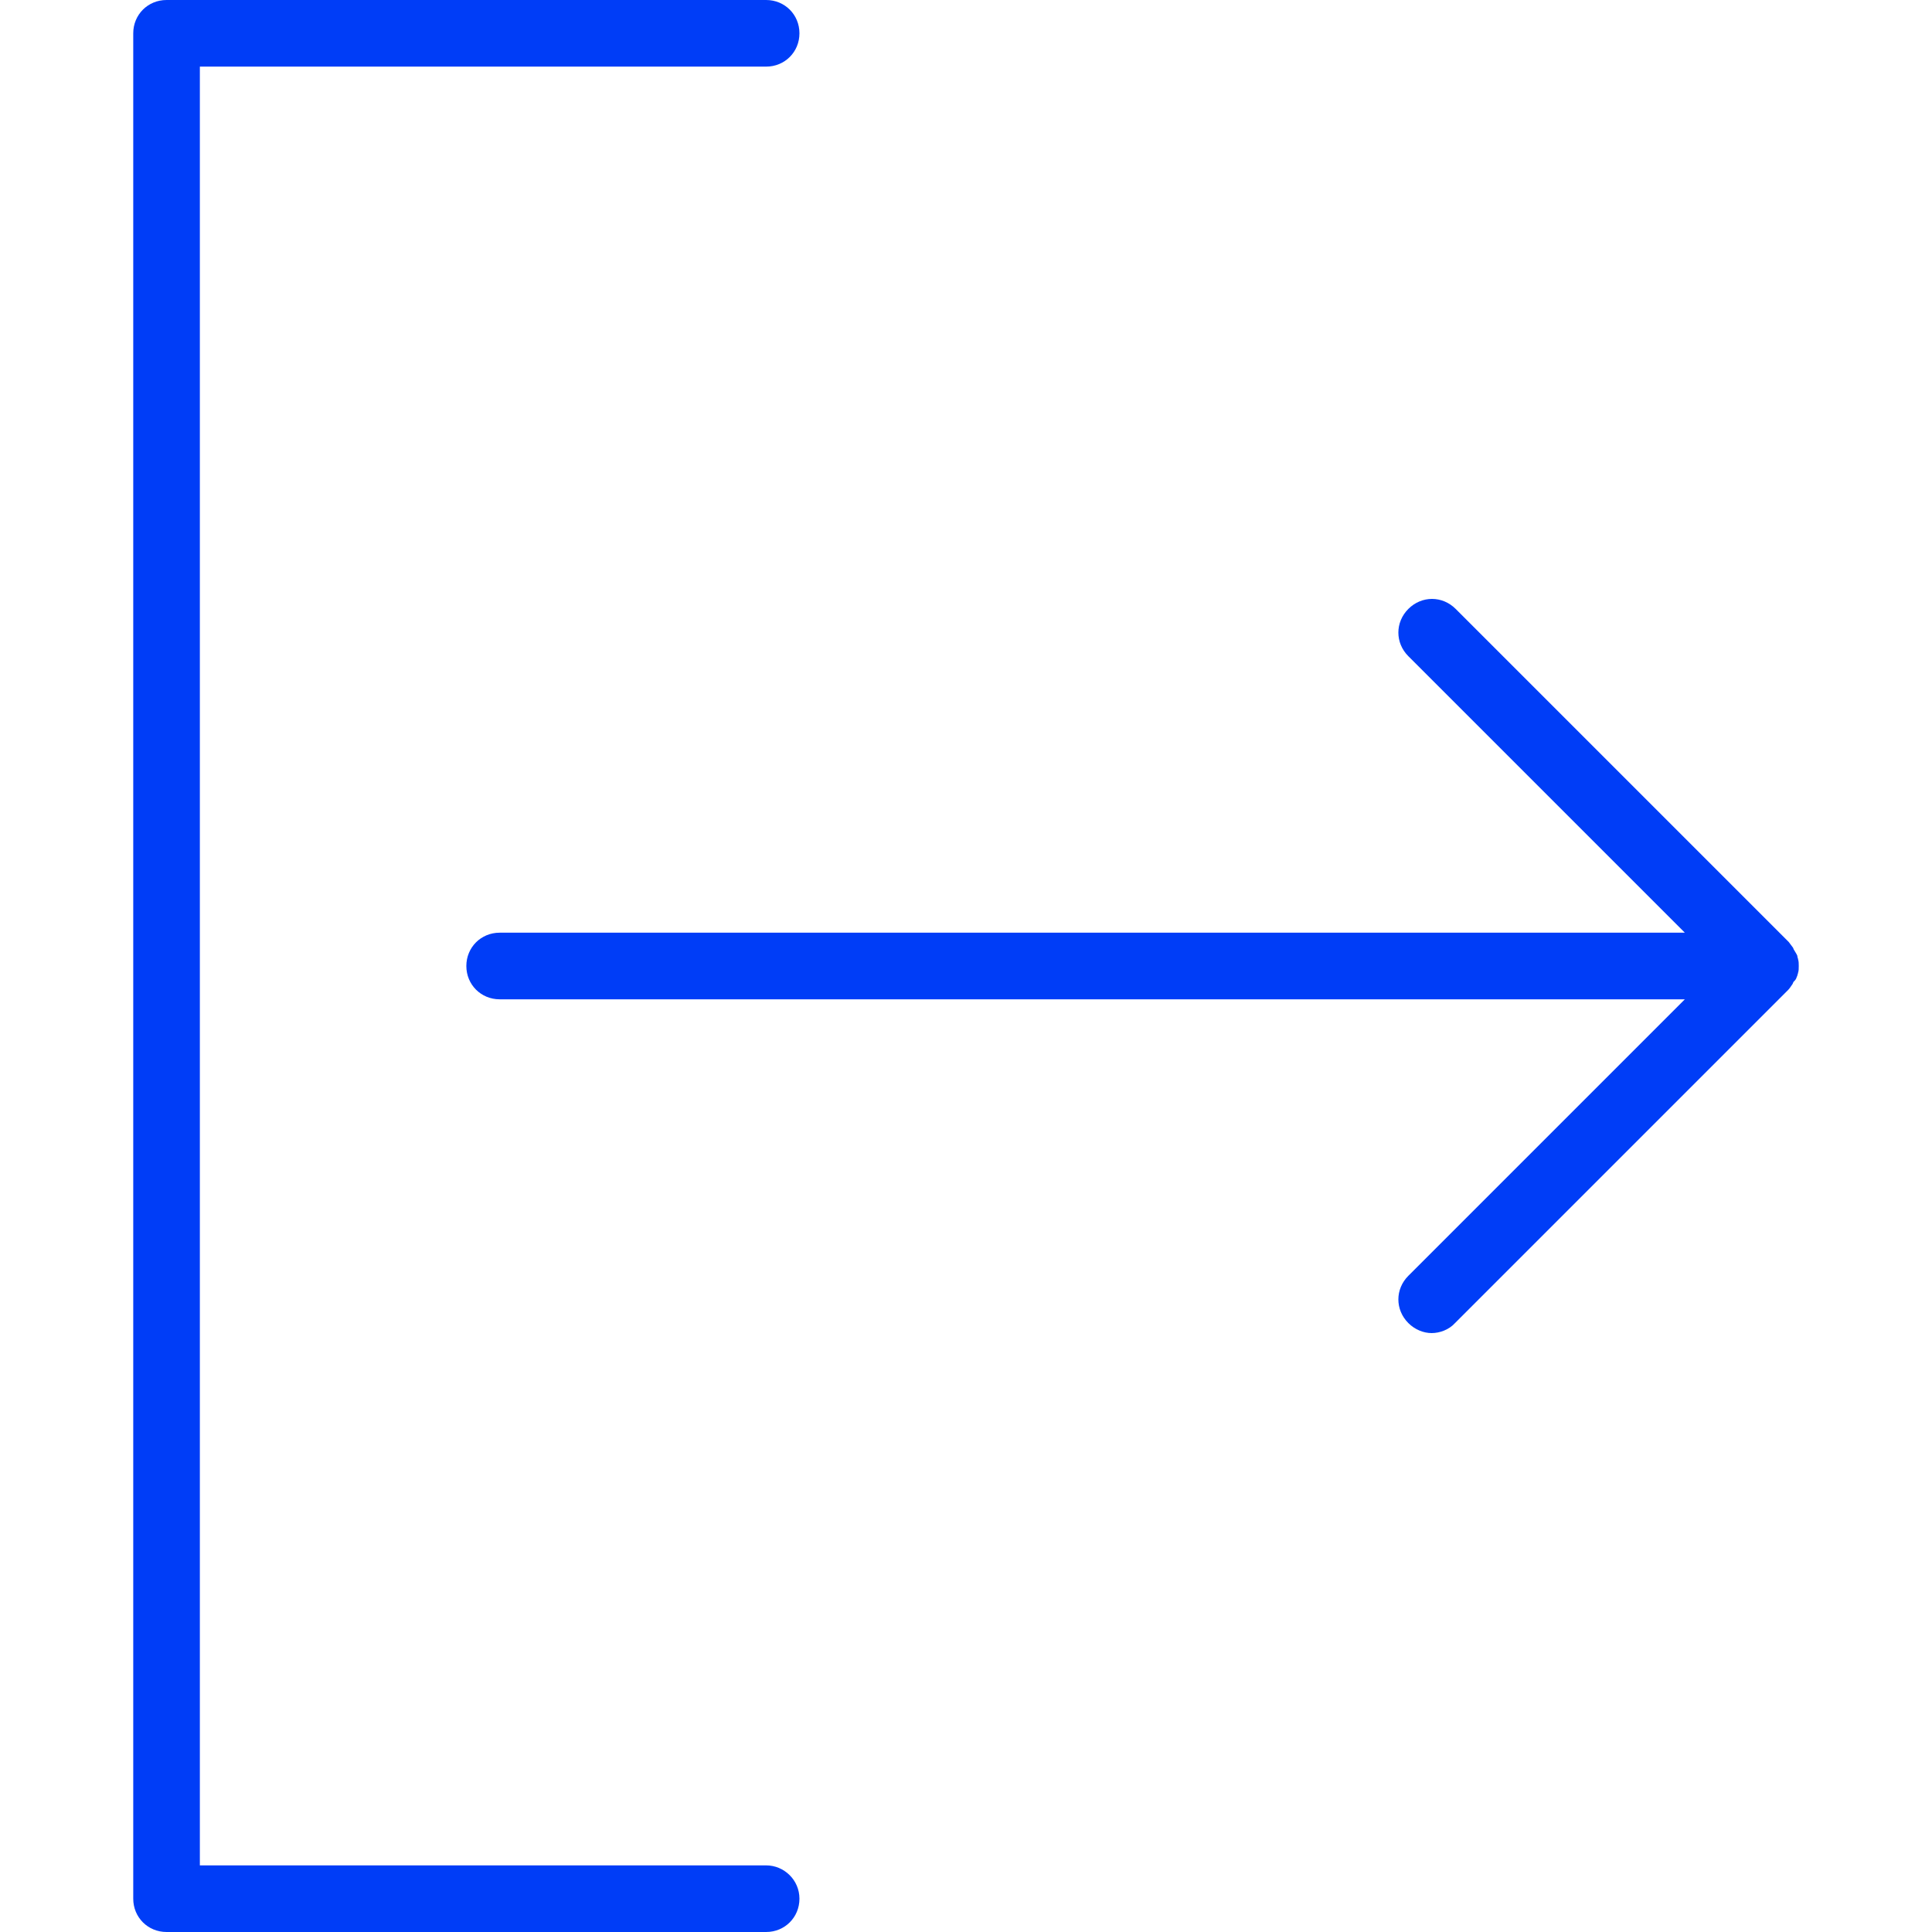 <svg xmlns="http://www.w3.org/2000/svg" viewBox="0 0 591.6 591.6" fill="#003df7" width="32" height="32">
  <path d="M234.6,571.2H61.2V20.4h173.4c5.712,0,10.2-4.488,10.2-10.2S240.312,0,234.6,0H51c-5.712,0-10.2,4.488-10.2,10.2v571.2 c0,5.712,4.488,10.2,10.2,10.2h183.6c5.712,0,10.2-4.488,10.2-10.2S240.108,571.2,234.6,571.2z"/>
  <path d="M549.984,299.676c0.204-0.408,0.204-0.612,0.408-1.02c0-0.204,0.204-0.612,0.204-0.816 c0.204-0.612,0.204-1.224,0.204-2.04l0,0l0,0c0-0.612,0-1.428-0.204-2.04c0-0.204-0.204-0.612-0.204-0.816 c0-0.408-0.204-0.612-0.408-1.02c-0.204-0.408-0.408-0.612-0.612-1.02c-0.204-0.204-0.204-0.612-0.408-0.816 c-0.408-0.612-0.816-1.02-1.224-1.632l-102-102c-4.08-4.08-10.404-4.08-14.484,0c-4.08,4.08-4.08,10.404,0,14.484l84.66,84.66H153 c-5.712,0-10.2,4.488-10.2,10.2S147.288,306,153,306h362.916l-84.66,84.66c-4.08,4.08-4.08,10.404,0,14.484 c2.04,2.04,4.692,3.06,7.14,3.06c2.448,0,5.304-1.02,7.14-3.06l102-102c0.408-0.408,0.816-1.02,1.224-1.632 c0.204-0.204,0.204-0.408,0.408-0.816C549.576,300.288,549.78,300.084,549.984,299.676z"/>
</svg>